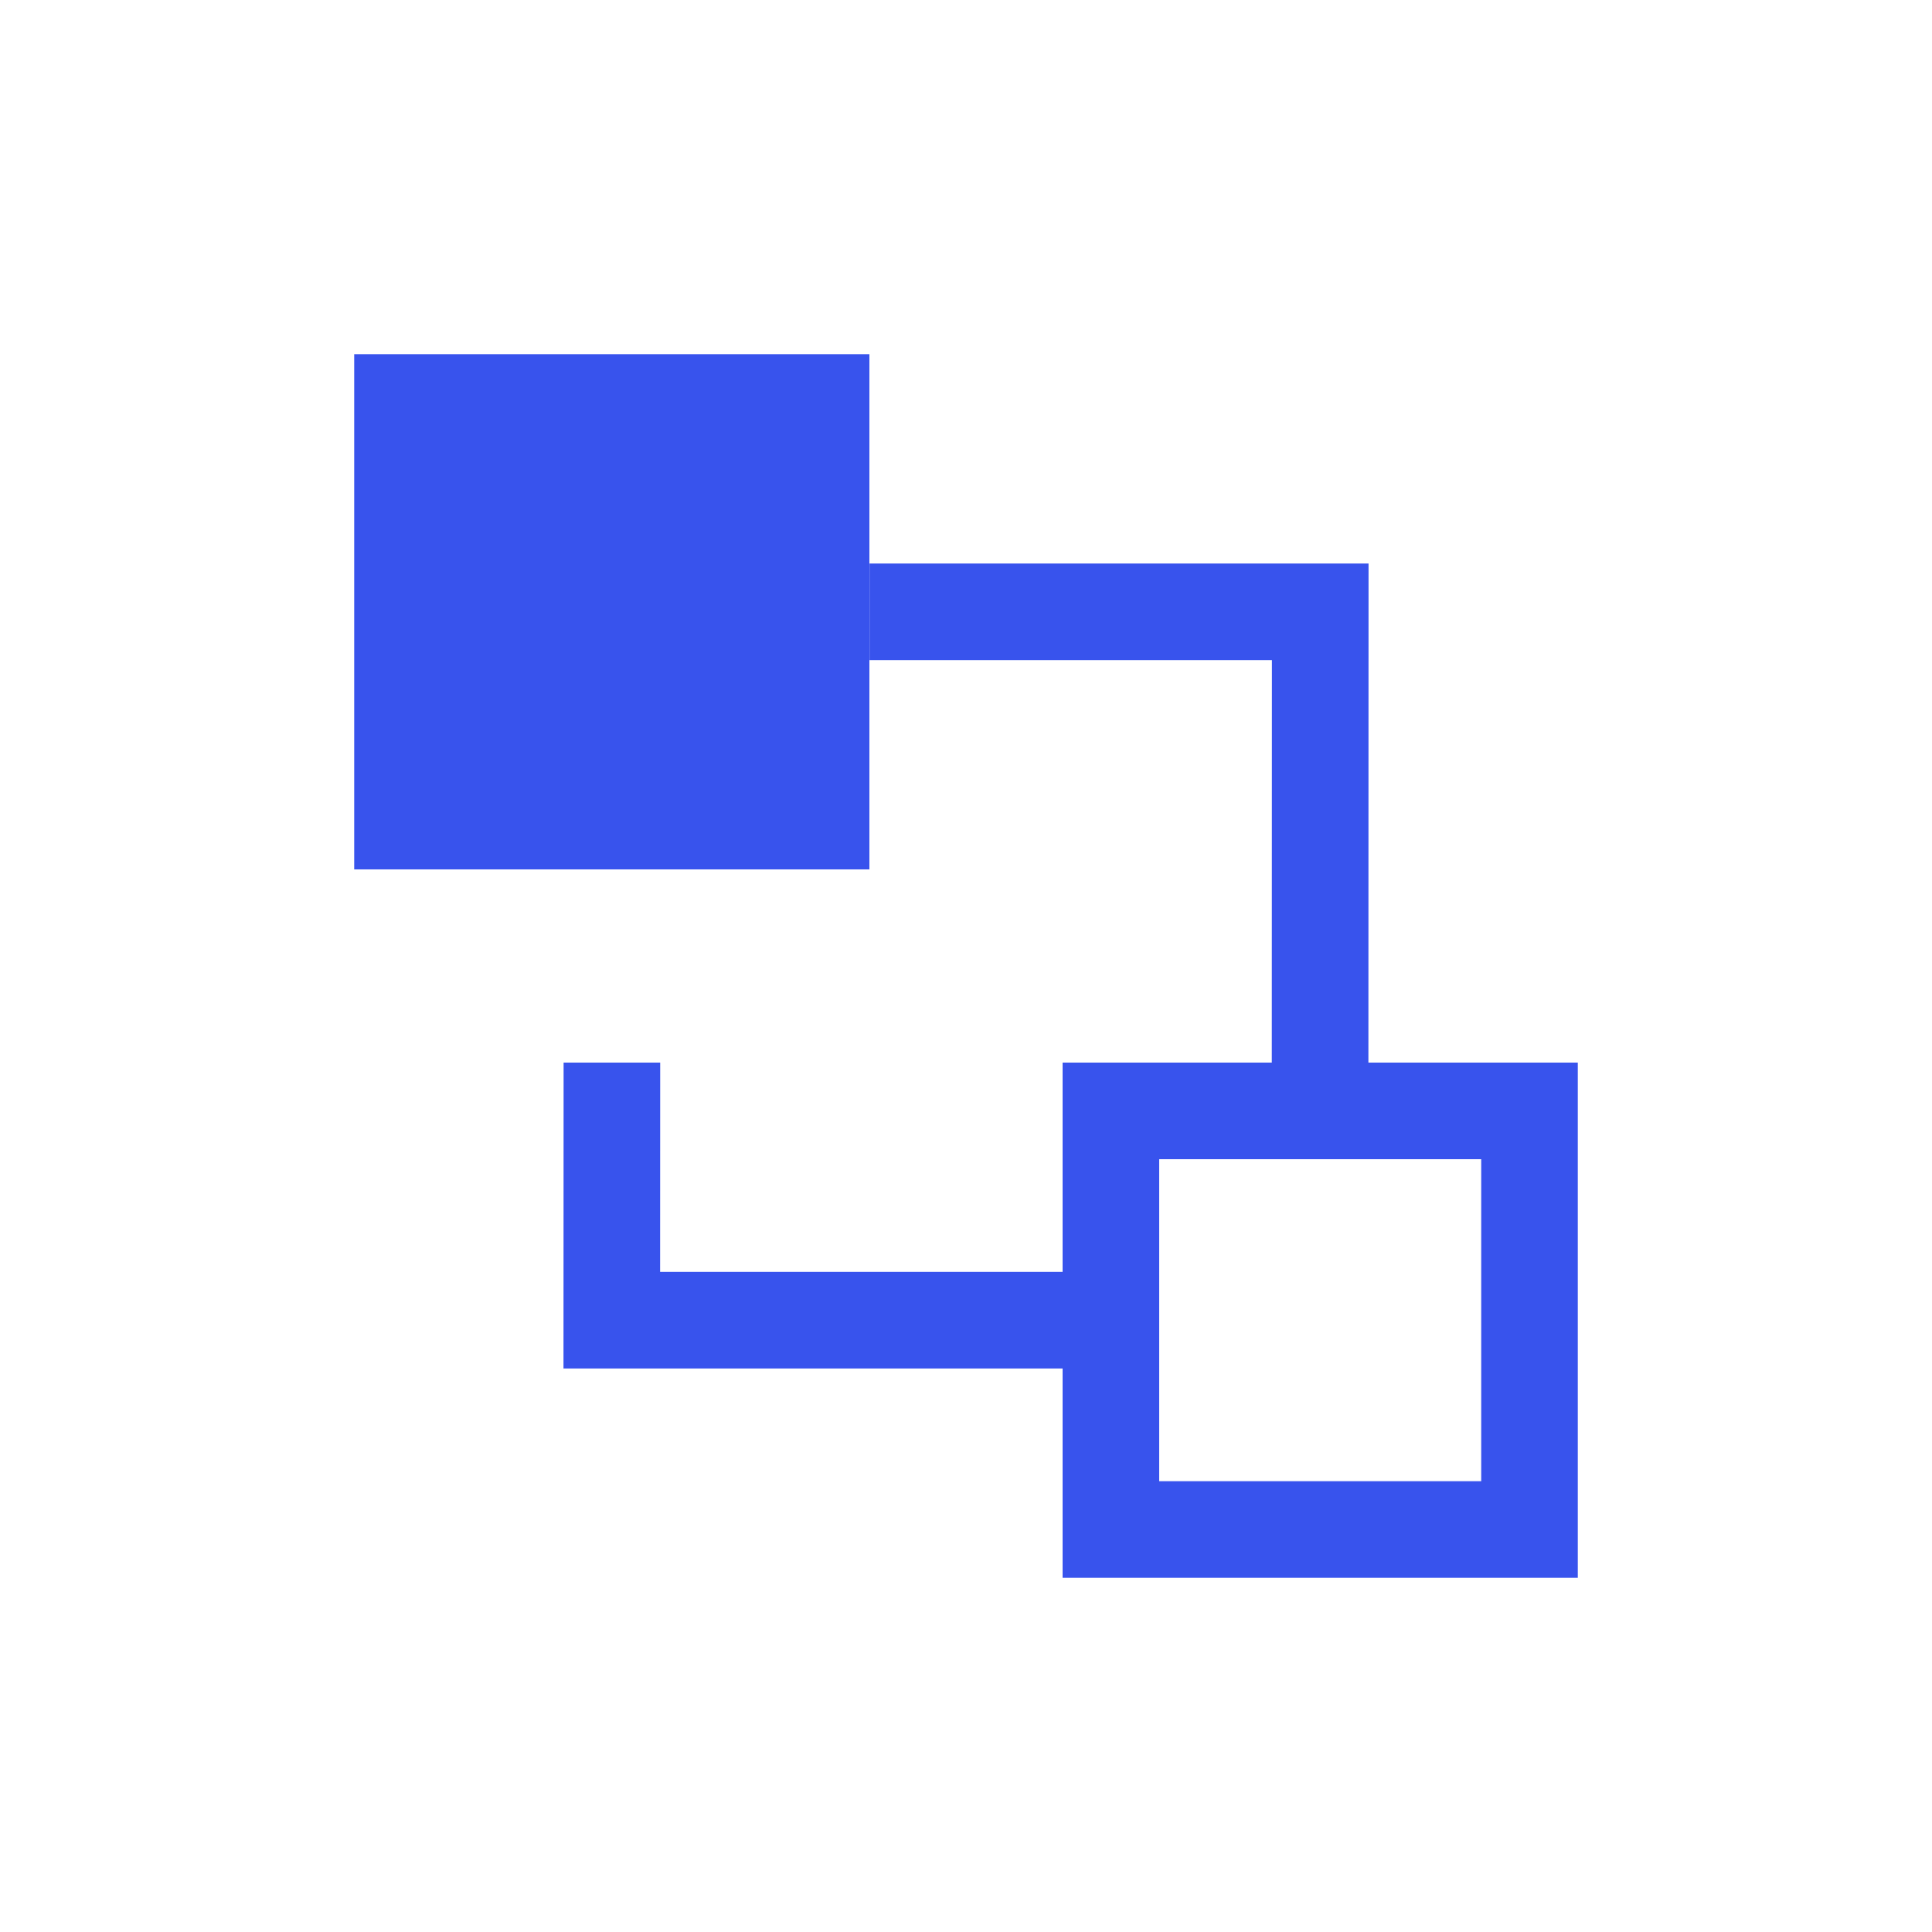<svg width="60" height="60" viewBox="0 0 60 60" fill="none" xmlns="http://www.w3.org/2000/svg">
<mask id="mask0_750_2939" style="mask-type:alpha" maskUnits="userSpaceOnUse" x="0" y="0" width="60" height="60">
<rect width="60" height="60" fill="#D9D9D9"/>
</mask>
<g mask="url(#mask0_750_2939)">
<rect x="11" y="11" width="16" height="16" fill="#3853ED"/>
<rect x="34.5" y="34.5" width="13" height="13" stroke="#3853ED" stroke-width="3"/>
<path d="M27.004 19H41.001L40.997 33" stroke="#3853ED" stroke-width="3"/>
<path d="M33 41H19L19.003 33" stroke="#3853ED" stroke-width="3"/>
</g>
</svg>
